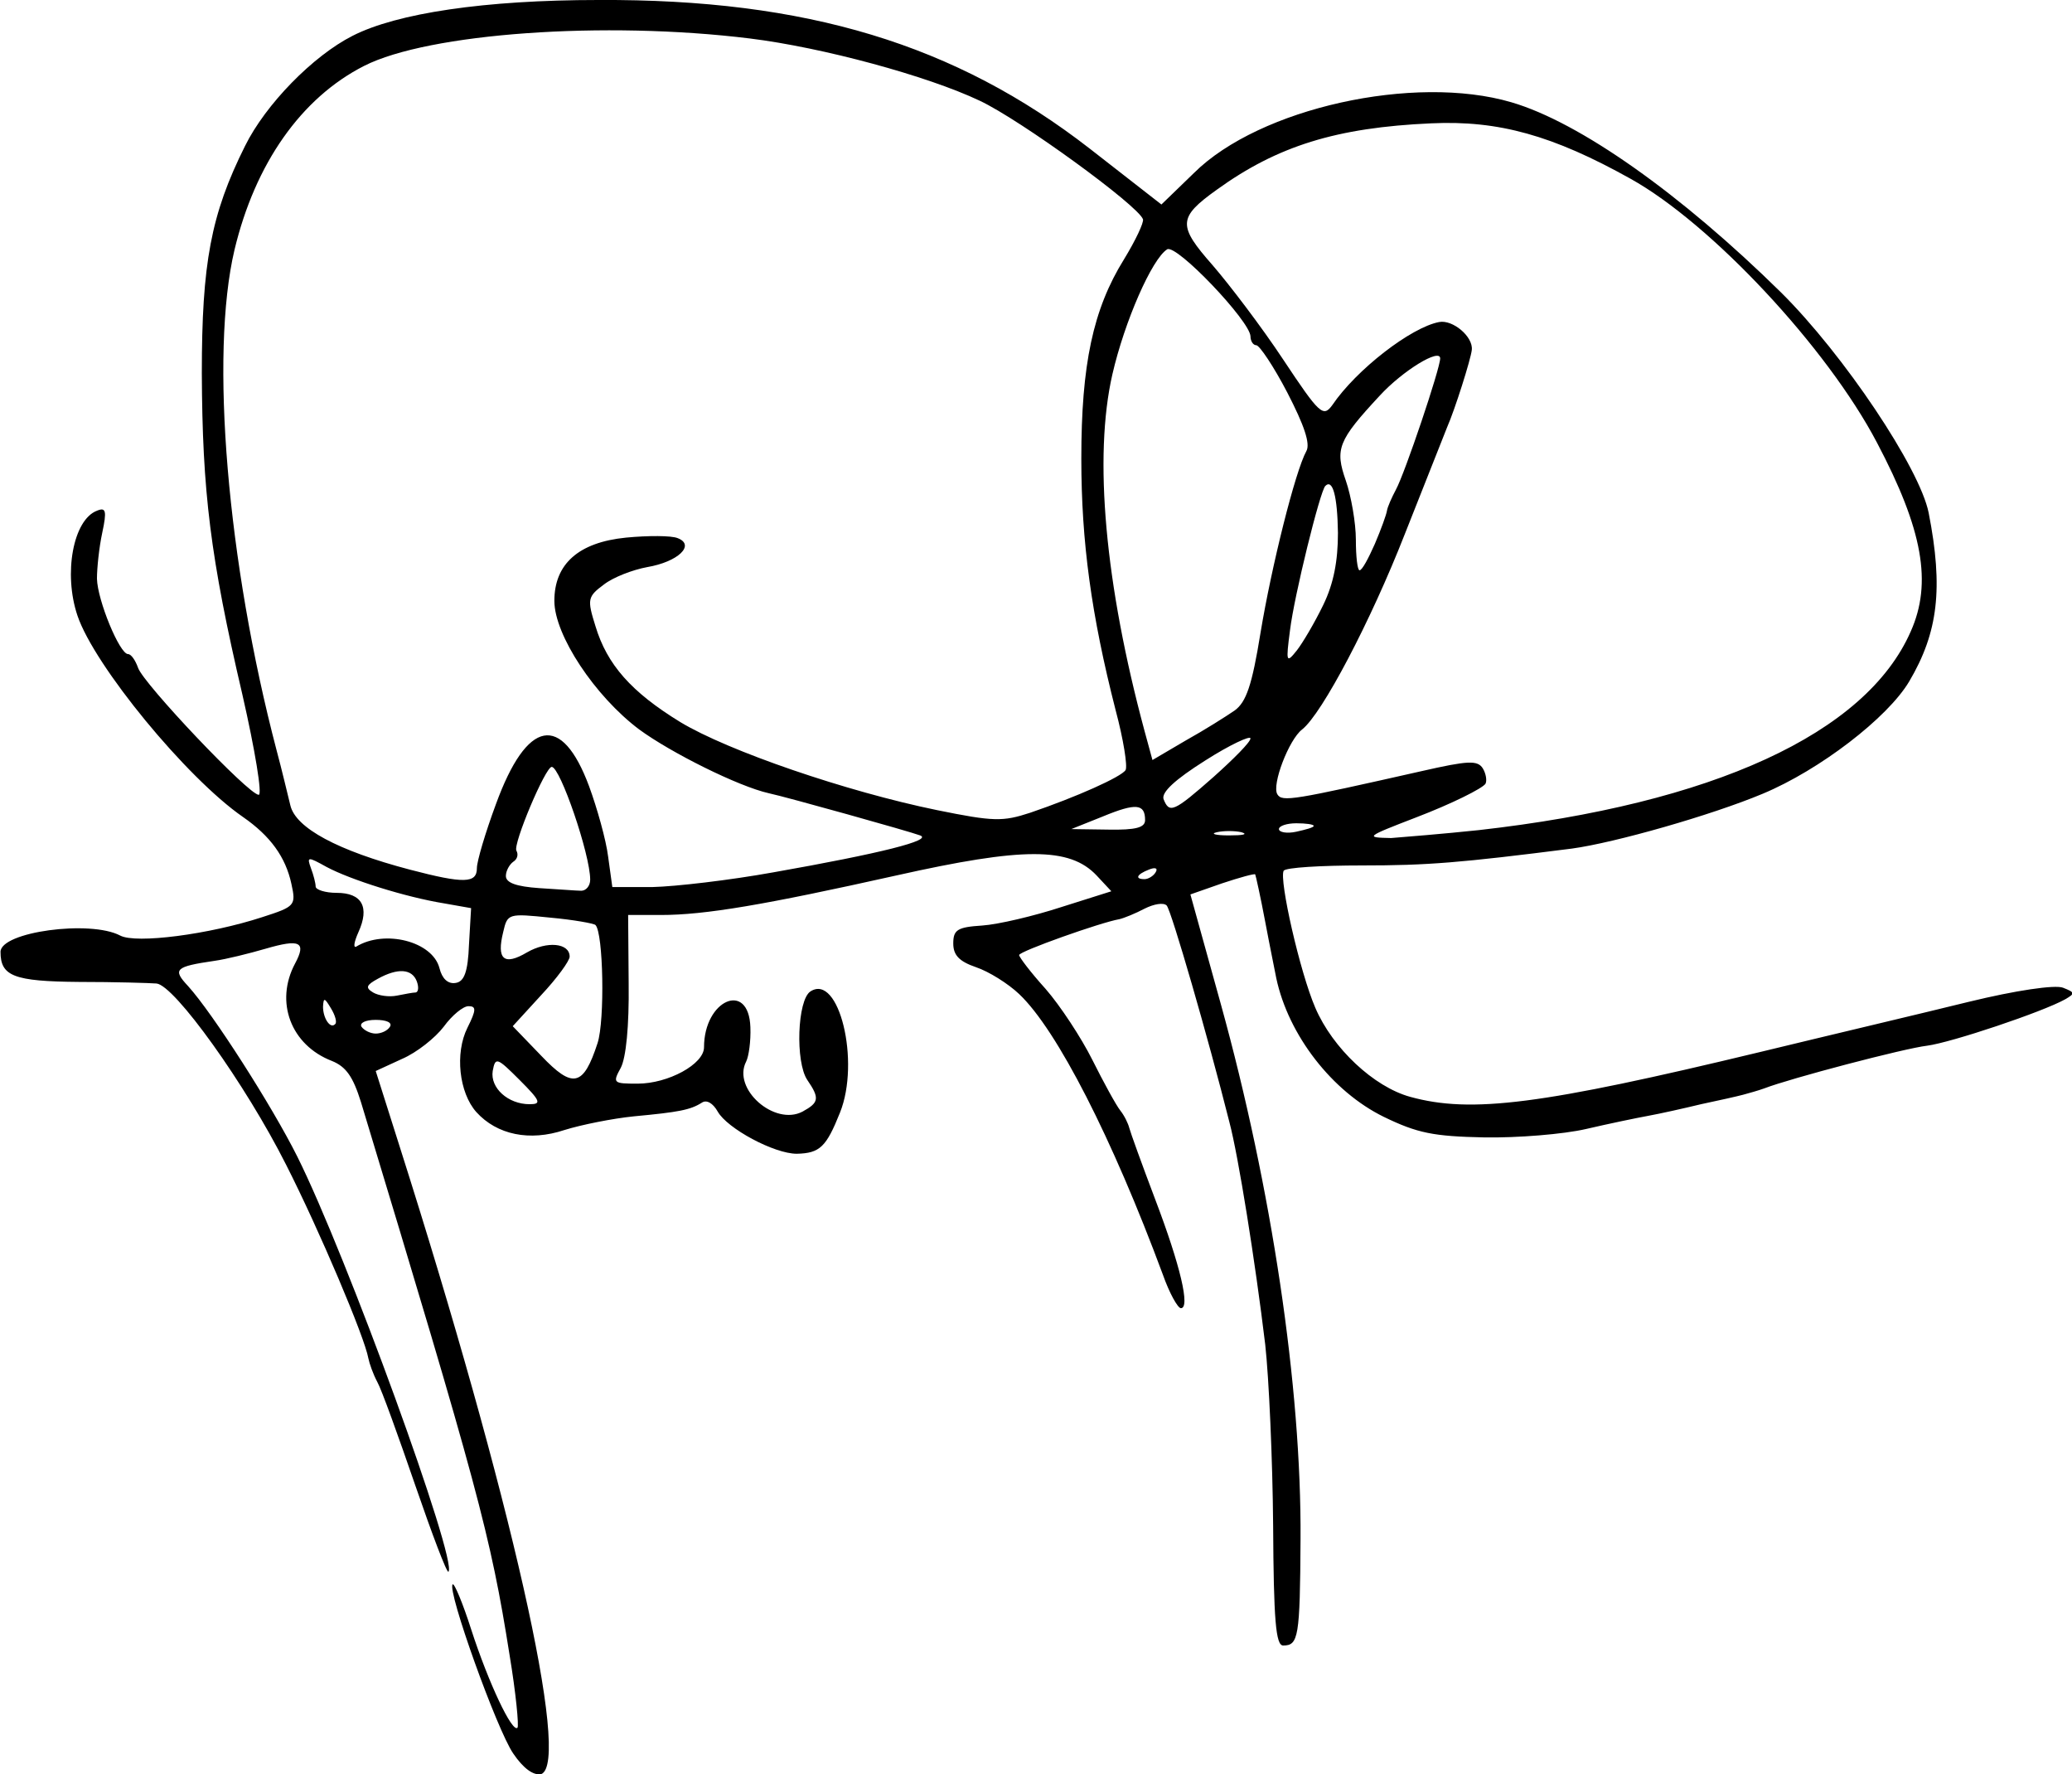 <?xml version="1.0" encoding="utf-8"?>
<!-- Generator: Adobe Illustrator 24.0.0, SVG Export Plug-In . SVG Version: 6.00 Build 0)  -->
<svg version="1.1" id="Layer_1" xmlns="http://www.w3.org/2000/svg" xmlns:xlink="http://www.w3.org/1999/xlink" x="0px" y="0px"
	 viewBox="0 0 393.2 336.6" style="enable-background:new 0 0 393.2 336.6;" xml:space="preserve">
<g>
	<path d="M97.4,332.7c-3.1-4.5-12.6-31-11.5-32.1c0.3-0.3,1.9,3.5,3.5,8.5c3.3,10.2,7.8,19.7,8.8,18.7
		c0.3-0.3-0.3-6.6-1.5-13.8c-3.6-22.8-6.1-31.9-28.2-104.9c-1.5-4.8-2.8-6.7-5.5-7.8c-7.8-3-10.9-11.2-7-18.5
		c2.2-4.1,0.9-4.7-5.6-2.8c-3.1,0.9-7.5,2-9.7,2.3c-7.5,1.1-8,1.6-5,4.8c4.7,5.2,15.9,22.7,20.7,32.3c9.4,18.8,30.5,76.9,28.7,78.8
		c-0.3,0.3-3.1-7.1-6.3-16.4c-3.2-9.3-6.4-18.2-7.2-19.6c-0.8-1.5-1.5-3.5-1.7-4.5c-0.7-4-9.3-24.3-15.6-36.7
		c-7.7-15.3-21.2-34.1-24.6-34.4c-1.3-0.1-7.9-0.3-14.7-0.3c-12.4-0.1-14.9-1.1-14.9-5.7c0-3.8,17-6.1,22.7-3.1
		c3,1.6,16.9-0.2,27-3.5c6.2-2,6.4-2.2,5.5-6.3c-1.1-5.1-4-9.1-9.2-12.7c-10.7-7.4-28.2-28.7-31.4-38.2c-2.7-8-0.8-18.2,3.7-19.9
		c1.7-0.7,1.9,0,1,4.2c-0.6,2.8-1,6.7-1,8.7c0.1,4.1,4.3,14.3,5.9,14.3c0.6,0,1.4,1.2,1.9,2.6c1,3,21,24.1,22.9,24.1
		c0.7,0-0.7-8.5-3.1-19c-6.1-26.1-7.6-38.5-7.7-61c0-20.8,1.7-30.1,8.2-43.1c3.9-7.9,12.9-17.1,20.4-20.9c8.4-4.3,25.1-6.8,46.7-6.8
		c39.4-0.2,67.7,8.4,93.2,28.2l13.6,10.6l6.2-6C239,20.5,268.4,14,286.8,19.4c13,3.8,32.2,17.4,51.2,36.1
		c11.9,11.8,26.3,33.3,28,41.8c2.8,14.3,1.8,22.7-3.7,32c-4.1,6.9-17,16.8-27.8,21.3c-9.8,4.1-28.1,9.3-36.2,10.4
		c-21.2,2.7-27.4,3.2-39.8,3.2c-7.9,0-14.5,0.4-14.9,1c-0.9,1.7,3.1,19.3,6,26c3.3,7.7,11.1,15,18,16.9c11.6,3.2,24.9,1.5,66.4-8.5
		c13.2-3.2,31-7.4,39.5-9.5c9-2.2,16.5-3.3,18-2.7c2.3,0.9,2.3,1.1,0.4,2.2c-4.3,2.4-21.6,8.2-26.2,8.8c-4.3,0.5-26,6.2-30.9,8.1
		c-1.1,0.4-2.9,0.9-4,1.2s-4.7,1.1-8,1.8c-3.3,0.8-7.8,1.8-10,2.2s-7.5,1.5-11.8,2.5s-13,1.7-19.3,1.6c-9.7-0.2-12.7-0.8-19.1-3.9
		c-9.8-4.8-18.1-15.5-20.4-26.3c-0.2-1.1-1.2-5.9-2.1-10.7s-1.8-8.8-1.9-9c-0.1-0.2-3,0.6-6.3,1.7l-6,2.1l5.8,20.9
		c9.6,34.7,15.3,72.6,15.1,101.5c-0.1,18.6-0.4,20.1-3.3,20.1c-1.4,0-1.8-4.8-1.9-22.8c-0.1-12.5-0.8-28-1.5-34.3
		c-1.9-15.8-5.1-35.8-6.8-42.2c-4-15.9-11-40.1-11.9-41.1c-0.6-0.6-2.4-0.3-4.2,0.6c-1.7,0.9-3.9,1.8-4.8,2c-3.5,0.6-19,6.1-19,6.8
		c0,0.4,2.2,3.3,5,6.4c2.8,3.2,6.8,9.3,8.9,13.5s4.5,8.6,5.3,9.6c0.8,1,1.5,2.5,1.7,3.3c0.2,0.8,2.4,6.9,4.9,13.5
		c4.8,12.6,6.7,20.7,4.9,20.7c-0.6,0-2.2-2.9-3.4-6.3c-9.6-25.9-20.1-46.5-27.3-53.3c-2.1-2-5.8-4.3-8.2-5.1
		c-3.2-1.1-4.3-2.3-4.3-4.5c0-2.6,0.8-3.1,5.5-3.4c3-0.2,9.8-1.8,15-3.5l9.5-3l-2.8-3c-5.1-5.4-13.9-5.4-38,0
		c-25.1,5.6-36.3,7.5-44.7,7.5l-6.2,0l0.1,13c0.1,8.1-0.5,14.1-1.5,16c-1.6,2.9-1.4,3,3.2,3c5.8,0,12.6-3.7,12.6-6.9
		c0-9,8.5-12.7,8.8-3.8c0.1,2.6-0.3,5.5-0.8,6.5c-2.7,5.2,5.4,12.3,10.7,9.5c3.1-1.7,3.3-2.5,0.9-6c-2.3-3.4-1.9-15.2,0.6-16.8
		c5.4-3.5,9.5,13.3,5.6,23c-2.6,6.5-3.8,7.7-8.2,7.8c-4.3,0-13.2-4.8-15-8c-0.9-1.6-2.1-2.3-3-1.7c-2.2,1.4-4.4,1.8-12.9,2.6
		c-4,0.4-10,1.6-13.2,2.6c-6.6,2.2-12.8,0.9-16.7-3.4c-3.3-3.7-4.1-11.2-1.7-16c1.7-3.4,1.7-4.1,0.2-4.1c-1,0-3.1,1.7-4.7,3.9
		c-1.6,2.1-5.1,4.9-7.9,6.1l-5,2.3l4.5,14.2c21.1,66.3,32.6,117,26.9,119.2C101.2,336.9,99.3,335.5,97.4,332.7L97.4,332.7z
		 M98.6,204.9c-4.3-4.3-4.6-4.4-5.1-1.7c-0.5,3.2,2.9,6.3,7,6.3C102.8,209.5,102.6,208.9,98.6,204.9z M113.4,197.9
		c1.4-4.3,1.1-20.9-0.4-22.4c-0.3-0.3-4.2-1-8.6-1.4c-7.9-0.8-8.1-0.8-8.9,2.7c-1.3,5.2,0.1,6.5,4.5,3.9c3.8-2.2,8.1-1.8,8.1,0.8
		c0,0.8-2.4,4.1-5.4,7.3l-5.4,5.9l5.4,5.6C108.7,206.6,110.7,206.2,113.4,197.9z M74,194.8c0.5-0.8-0.7-1.3-2.7-1.3
		c-2,0-3.1,0.6-2.7,1.3c0.5,0.7,1.7,1.3,2.7,1.3S73.5,195.6,74,194.8z M62.8,191.3c-1.2-2-1.4-2.1-1.5-0.3c0,2.2,1.4,4.3,2.3,3.3
		C64,194,63.6,192.6,62.8,191.3z M78.9,188.3c0.5-0.1,0.6-1,0.2-2.1c-0.9-2.4-3.6-2.6-7.4-0.5c-2.2,1.2-2.4,1.7-0.9,2.6
		c1,0.6,3,0.9,4.5,0.6S78.4,188.3,78.9,188.3L78.9,188.3z M89,179.2l0.4-6.9l-5.1-0.9c-7.4-1.2-17.8-4.5-22.3-6.9
		c-3.6-2-3.8-2-3,0.2c0.5,1.3,0.9,2.9,0.9,3.5s1.8,1.2,4,1.2c4.8,0,6.3,2.7,4.1,7.5c-0.8,1.8-1,3-0.4,2.7c5.4-3.3,14.5-1,15.8,4.1
		c0.5,2,1.6,3,3,2.8C88.1,186.3,88.8,184.4,89,179.2L89,179.2z M112,166.9c0-4.8-5.7-21.4-7.3-21.4c-1.2,0-7.4,14.7-6.7,15.9
		c0.4,0.7,0.2,1.6-0.6,2.1c-0.7,0.5-1.4,1.7-1.4,2.7c0,1.3,2,2,6.3,2.3c3.5,0.2,7.1,0.5,8,0.5C111.2,169,112,168.1,112,166.9
		L112,166.9z M146.8,165.5c20.4-3.6,30.3-6.1,27.8-7c-1.8-0.7-25.4-7.3-28.7-8c-5.8-1.3-18.6-7.7-24.6-12.1
		c-8.4-6.3-16.1-17.9-16.1-24.4c0-7,4.6-11.1,13.6-12c4.2-0.4,8.6-0.4,9.8,0.1c3.4,1.3,0.1,4.5-5.8,5.5c-2.7,0.5-6.4,1.9-8.2,3.3
		c-3.1,2.3-3.2,2.8-1.6,7.9c2.2,7.3,6.8,12.5,16.1,18.2c9.1,5.5,31.6,13.2,48.7,16.7c10.8,2.2,12.5,2.2,17.7,0.5
		c8.8-3,17.3-6.8,18.1-8.1c0.4-0.7-0.4-5.8-1.9-11.4c-4.6-18-6.5-31.9-6.5-47.7c0-17.8,2.2-28.3,8.1-37.8c2.2-3.6,3.8-7,3.6-7.6
		c-0.9-2.6-23.3-18.9-31-22.5c-9.9-4.7-29.8-10.1-43.6-11.8c-27.6-3.4-61-1-73.2,5.2c-12,6.1-20.7,18.6-24.6,34.9
		c-4.7,19.9-1.4,59.2,8,95c1,3.7,2.1,8.4,2.6,10.4c1,4.3,9,8.6,22.7,12.2c10.3,2.7,12.7,2.6,12.7-0.3c0-1.3,1.6-6.7,3.6-12.1
		c5.9-16.2,12.5-17.4,17.7-3.4c1.5,4.1,3.2,10.1,3.6,13.3l0.8,5.8h7.6C128.2,168.2,138.5,167,146.8,165.5L146.8,165.5z M219.3,165.5
		c0.5-0.8-0.1-1-1.3-0.5c-2.3,0.9-2.7,1.8-0.8,1.8C217.9,166.8,218.9,166.2,219.3,165.5L219.3,165.5z M235.6,157.9
		c-1.3-0.3-3.4-0.3-4.7,0c-1.3,0.3-0.2,0.6,2.3,0.6C235.9,158.5,236.9,158.3,235.6,157.9L235.6,157.9z M249.3,156.7
		c0-0.3-1.5-0.5-3.3-0.5s-3.3,0.5-3.3,1.1s1.5,0.9,3.3,0.5S249.3,157,249.3,156.7z M280.6,157.5c44.4-5,73.5-18.3,82-37.7
		c4.1-9.2,2.3-19.3-6.4-35.8c-9.5-18.1-31.5-41.6-46.8-50.1c-14.7-8.2-25-11.1-37.8-10.5c-18,0.8-29.2,4.3-40.7,12.6
		c-7.4,5.3-7.4,6.8-0.8,14.3c3.2,3.7,9.3,11.7,13.4,17.9c6.9,10.4,7.6,11,9.3,8.7c4.6-6.8,15-14.8,20.3-15.8
		c2.6-0.5,6.5,2.8,6.2,5.3c-0.2,1.8-3.2,11.3-4.7,14.7c-0.6,1.5-4.2,10.6-8,20.2c-6.5,16.6-15.7,34.1-19.5,37.1
		c-2.5,1.9-5.8,10.5-4.7,12.3c0.9,1.5,3,1.1,27.4-4.4c8.8-2,10.6-2.1,11.6-0.5c0.6,1,0.8,2.3,0.5,2.9c-0.6,0.9-6.4,3.8-13.2,6.4
		c-9.6,3.7-9.7,3.8-4.7,3.9C266.5,158.8,274,158.2,280.6,157.5L280.6,157.5z M217.3,155.6c0-3.1-1.7-3.3-8-0.7l-6,2.4l7,0.1
		C215.6,157.5,217.3,157,217.3,155.6L217.3,155.6z M230.3,147.4c3.8-3.4,7-6.6,7-7.3c0-0.6-3.9,1.2-8.6,4.2c-5.7,3.6-8.3,6-7.9,7.3
		C221.9,154.4,222.7,154.1,230.3,147.4z M234.3,134.8c2.2-1.6,3.3-4.8,4.9-14.7c2.1-12.7,6.6-30.7,8.7-34.5
		c0.8-1.4-0.4-4.9-3.6-11.1c-2.6-5-5.3-9-5.9-9s-1.1-0.8-1.1-1.7c-0.1-2.9-14-17.5-15.8-16.5c-2.9,1.8-8.1,13.7-10.4,23.7
		c-3.6,15.7-1.4,39.9,6.1,67.7l1.5,5.5l6.3-3.7C228.6,138.5,232.7,135.9,234.3,134.8L234.3,134.8z M251.1,114.8
		c2-4.1,2.8-8.4,2.8-13.7c-0.1-7-1-10.3-2.4-8.9c-1,1-5.9,20.8-6.7,27.4c-0.8,6.1-0.7,6.3,1.3,3.8
		C247.2,122,249.5,118.1,251.1,114.8z M260.9,103.2c1.2-2.8,2.2-5.6,2.3-6.3c0.1-0.7,0.9-2.5,1.7-4c1.7-3.1,8.4-23,8.4-24.9
		c0-2-7.1,2.3-11.5,7.1c-7.9,8.5-8.5,10.1-6.4,16.1c1,2.9,1.9,8,1.9,11.2s0.3,5.8,0.7,5.8C258.5,108.2,259.7,105.9,260.9,103.2z"/>
</g>
</svg>
